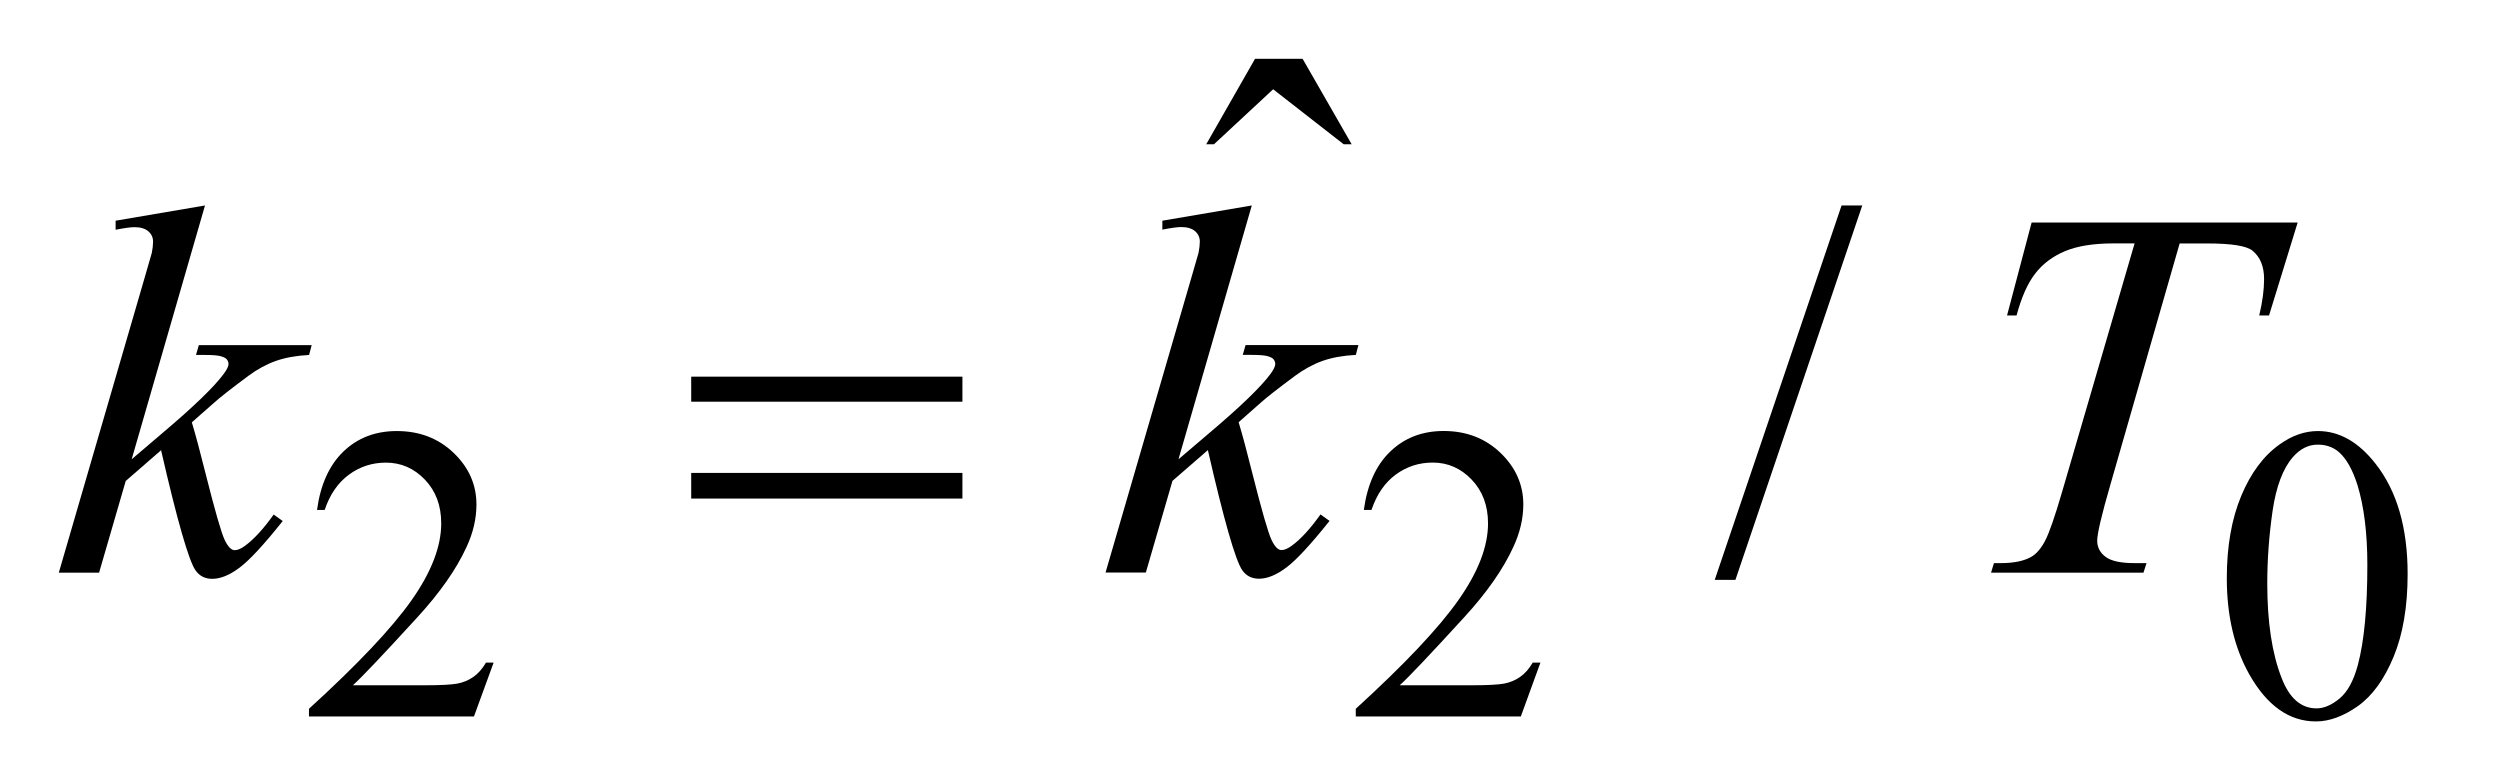 <?xml version="1.0" encoding="UTF-8"?>
<!DOCTYPE svg PUBLIC '-//W3C//DTD SVG 1.0//EN'
          'http://www.w3.org/TR/2001/REC-SVG-20010904/DTD/svg10.dtd'>
<svg stroke-dasharray="none" shape-rendering="auto" xmlns="http://www.w3.org/2000/svg" font-family="'Dialog'" text-rendering="auto" width="67" fill-opacity="1" color-interpolation="auto" color-rendering="auto" preserveAspectRatio="xMidYMid meet" font-size="12px" viewBox="0 0 67 21" fill="black" xmlns:xlink="http://www.w3.org/1999/xlink" stroke="black" image-rendering="auto" stroke-miterlimit="10" stroke-linecap="square" stroke-linejoin="miter" font-style="normal" stroke-width="1" height="21" stroke-dashoffset="0" font-weight="normal" stroke-opacity="1"
><!--Generated by the Batik Graphics2D SVG Generator--><defs id="genericDefs"
  /><g
  ><defs id="defs1"
    ><clipPath clipPathUnits="userSpaceOnUse" id="clipPath1"
      ><path d="M-1 -1 L40.942 -1 L40.942 12.267 L-1 12.267 L-1 -1 Z"
      /></clipPath
      ><clipPath clipPathUnits="userSpaceOnUse" id="clipPath2"
      ><path d="M-0 -0 L-0 11.267 L39.943 11.267 L39.943 -0 Z"
      /></clipPath
    ></defs
    ><g transform="scale(1.576,1.576) translate(1,1)"
    ><path d="M7.394 10.268 L7.06 11.183 L4.254 11.183 L4.254 11.053 C5.08 10.3 5.661 9.686 5.998 9.208 C6.334 8.731 6.503 8.295 6.503 7.9 C6.503 7.598 6.411 7.35 6.226 7.157 C6.041 6.963 5.819 6.867 5.563 6.867 C5.329 6.867 5.119 6.935 4.933 7.072 C4.747 7.209 4.609 7.409 4.521 7.672 L4.391 7.672 C4.449 7.241 4.6 6.909 4.841 6.677 C5.083 6.445 5.386 6.33 5.748 6.33 C6.134 6.33 6.456 6.454 6.715 6.702 C6.973 6.95 7.102 7.242 7.102 7.579 C7.102 7.819 7.046 8.06 6.934 8.301 C6.761 8.679 6.48 9.081 6.092 9.503 C5.51 10.139 5.146 10.523 5.001 10.653 L6.243 10.653 C6.496 10.653 6.673 10.643 6.775 10.625 C6.877 10.606 6.968 10.568 7.05 10.511 C7.132 10.454 7.203 10.372 7.264 10.268 L7.394 10.268 Z" stroke="none" clip-path="url(#clipPath2)"
    /></g
    ><g transform="matrix(1.576,0,0,1.576,1.576,1.576)"
    ><path d="M25.195 10.268 L24.862 11.183 L22.055 11.183 L22.055 11.053 C22.88 10.3 23.461 9.686 23.798 9.208 C24.135 8.731 24.304 8.295 24.304 7.9 C24.304 7.598 24.211 7.35 24.027 7.157 C23.842 6.963 23.621 6.866 23.364 6.866 C23.13 6.866 22.92 6.934 22.734 7.071 C22.548 7.208 22.411 7.408 22.322 7.672 L22.192 7.672 C22.251 7.24 22.401 6.908 22.643 6.677 C22.885 6.445 23.187 6.329 23.549 6.329 C23.935 6.329 24.257 6.453 24.516 6.701 C24.774 6.949 24.904 7.241 24.904 7.578 C24.904 7.818 24.847 8.059 24.735 8.3 C24.562 8.679 24.282 9.08 23.893 9.503 C23.311 10.139 22.948 10.523 22.802 10.653 L24.044 10.653 C24.296 10.653 24.474 10.643 24.575 10.625 C24.676 10.607 24.768 10.568 24.85 10.511 C24.932 10.454 25.003 10.372 25.064 10.268 L25.195 10.268 Z" stroke="none" clip-path="url(#clipPath2)"
    /></g
    ><g transform="matrix(1.576,0,0,1.576,1.576,1.576)"
    ><path d="M36.867 8.833 C36.867 8.291 36.949 7.824 37.112 7.433 C37.276 7.041 37.494 6.749 37.764 6.558 C37.975 6.406 38.193 6.33 38.416 6.33 C38.781 6.33 39.108 6.516 39.398 6.888 C39.76 7.349 39.942 7.973 39.942 8.761 C39.942 9.313 39.863 9.782 39.704 10.167 C39.545 10.552 39.342 10.832 39.096 11.007 C38.849 11.181 38.611 11.268 38.382 11.268 C37.928 11.268 37.55 11 37.248 10.465 C36.994 10.013 36.867 9.469 36.867 8.833 ZM37.555 8.921 C37.555 9.575 37.635 10.109 37.797 10.524 C37.93 10.873 38.129 11.046 38.393 11.046 C38.52 11.046 38.651 10.989 38.787 10.876 C38.922 10.763 39.025 10.572 39.096 10.306 C39.203 9.905 39.257 9.337 39.257 8.606 C39.257 8.063 39.2 7.611 39.089 7.249 C39.004 6.98 38.896 6.79 38.762 6.678 C38.665 6.6 38.55 6.561 38.414 6.561 C38.255 6.561 38.113 6.632 37.989 6.775 C37.821 6.969 37.706 7.274 37.645 7.69 C37.585 8.107 37.555 8.517 37.555 8.921 Z" stroke="none" clip-path="url(#clipPath2)"
    /></g
    ><g transform="matrix(1.576,0,0,1.576,1.576,1.576)"
    ><path d="M30.668 2.494 L28.511 8.861 L28.159 8.861 L30.316 2.494 L30.668 2.494 Z" stroke="none" clip-path="url(#clipPath2)"
    /></g
    ><g transform="matrix(1.576,0,0,1.576,1.576,1.576)"
    ><path d="M20.342 0 L21.151 0 L21.985 1.453 L21.849 1.453 L20.65 0.518 L19.644 1.453 L19.512 1.453 L20.342 0 Z" stroke="none" clip-path="url(#clipPath2)"
    /></g
    ><g transform="matrix(1.576,0,0,1.576,1.576,1.576)"
    ><path d="M2.486 2.494 L1.239 6.81 L1.739 6.384 C2.287 5.922 2.642 5.579 2.806 5.356 C2.859 5.284 2.886 5.228 2.886 5.19 C2.886 5.164 2.877 5.139 2.86 5.115 C2.843 5.091 2.807 5.073 2.756 5.058 C2.705 5.043 2.615 5.036 2.486 5.036 L2.333 5.036 L2.381 4.869 L4.3 4.869 L4.256 5.036 C4.036 5.048 3.846 5.082 3.687 5.139 C3.527 5.196 3.373 5.281 3.224 5.391 C2.928 5.611 2.733 5.764 2.64 5.849 L2.262 6.182 C2.326 6.393 2.405 6.687 2.499 7.065 C2.657 7.691 2.764 8.063 2.82 8.18 C2.876 8.297 2.933 8.356 2.991 8.356 C3.041 8.356 3.099 8.331 3.167 8.281 C3.319 8.169 3.481 7.993 3.654 7.75 L3.808 7.86 C3.489 8.26 3.245 8.525 3.075 8.652 C2.905 8.78 2.75 8.843 2.609 8.843 C2.486 8.843 2.391 8.794 2.324 8.698 C2.207 8.526 2.012 7.845 1.739 6.656 L1.138 7.179 L0.685 8.738 L0 8.738 L1.458 3.728 L1.581 3.302 C1.596 3.229 1.603 3.164 1.603 3.109 C1.603 3.039 1.576 2.98 1.522 2.933 C1.468 2.887 1.389 2.863 1.287 2.863 C1.22 2.863 1.113 2.878 0.966 2.907 L0.966 2.753 L2.486 2.494 Z" stroke="none" clip-path="url(#clipPath2)"
    /></g
    ><g transform="matrix(1.576,0,0,1.576,1.576,1.576)"
    ><path d="M20.287 2.494 L19.04 6.81 L19.54 6.384 C20.088 5.922 20.443 5.579 20.607 5.356 C20.66 5.283 20.686 5.228 20.686 5.189 C20.686 5.163 20.677 5.138 20.66 5.114 C20.643 5.09 20.608 5.072 20.556 5.057 C20.505 5.042 20.415 5.035 20.286 5.035 L20.133 5.035 L20.181 4.868 L22.1 4.868 L22.056 5.035 C21.836 5.047 21.647 5.081 21.488 5.138 C21.328 5.195 21.174 5.28 21.024 5.39 C20.728 5.61 20.534 5.762 20.44 5.847 L20.063 6.18 C20.127 6.391 20.206 6.685 20.3 7.063 C20.458 7.689 20.566 8.061 20.621 8.178 C20.676 8.295 20.733 8.354 20.792 8.354 C20.842 8.354 20.9 8.329 20.968 8.279 C21.12 8.168 21.282 7.991 21.455 7.748 L21.609 7.858 C21.29 8.258 21.045 8.523 20.875 8.65 C20.705 8.778 20.551 8.841 20.41 8.841 C20.286 8.841 20.191 8.792 20.124 8.696 C20.007 8.523 19.812 7.842 19.54 6.654 L18.938 7.177 L18.485 8.736 L17.8 8.736 L19.258 3.726 L19.381 3.3 C19.396 3.227 19.403 3.162 19.403 3.107 C19.403 3.037 19.376 2.978 19.322 2.931 C19.268 2.885 19.189 2.861 19.087 2.861 C19.02 2.861 18.913 2.876 18.766 2.905 L18.766 2.753 L20.287 2.494 Z" stroke="none" clip-path="url(#clipPath2)"
    /></g
    ><g transform="matrix(1.576,0,0,1.576,1.576,1.576)"
    ><path d="M33.548 2.784 L38.072 2.784 L37.585 4.365 L37.418 4.365 C37.474 4.134 37.501 3.927 37.501 3.746 C37.501 3.532 37.436 3.371 37.304 3.263 C37.204 3.181 36.949 3.14 36.535 3.14 L36.065 3.14 L34.887 7.242 C34.738 7.757 34.663 8.075 34.663 8.194 C34.663 8.305 34.71 8.397 34.804 8.468 C34.898 8.54 35.063 8.576 35.3 8.576 L35.502 8.576 L35.45 8.738 L32.858 8.738 L32.907 8.576 L33.021 8.576 C33.249 8.576 33.424 8.539 33.547 8.466 C33.632 8.416 33.709 8.326 33.777 8.196 C33.846 8.065 33.942 7.79 34.065 7.368 L35.299 3.139 L34.944 3.139 C34.601 3.139 34.325 3.183 34.116 3.271 C33.906 3.359 33.737 3.486 33.608 3.653 C33.479 3.82 33.374 4.057 33.292 4.364 L33.13 4.364 L33.548 2.784 Z" stroke="none" clip-path="url(#clipPath2)"
    /></g
    ><g transform="matrix(1.576,0,0,1.576,1.576,1.576)"
    ><path d="M10.754 5.405 L15.366 5.405 L15.366 5.831 L10.754 5.831 L10.754 5.405 ZM10.754 7.042 L15.366 7.042 L15.366 7.478 L10.754 7.478 L10.754 7.042 Z" stroke="none" clip-path="url(#clipPath2)"
    /></g
  ></g
></svg
>
